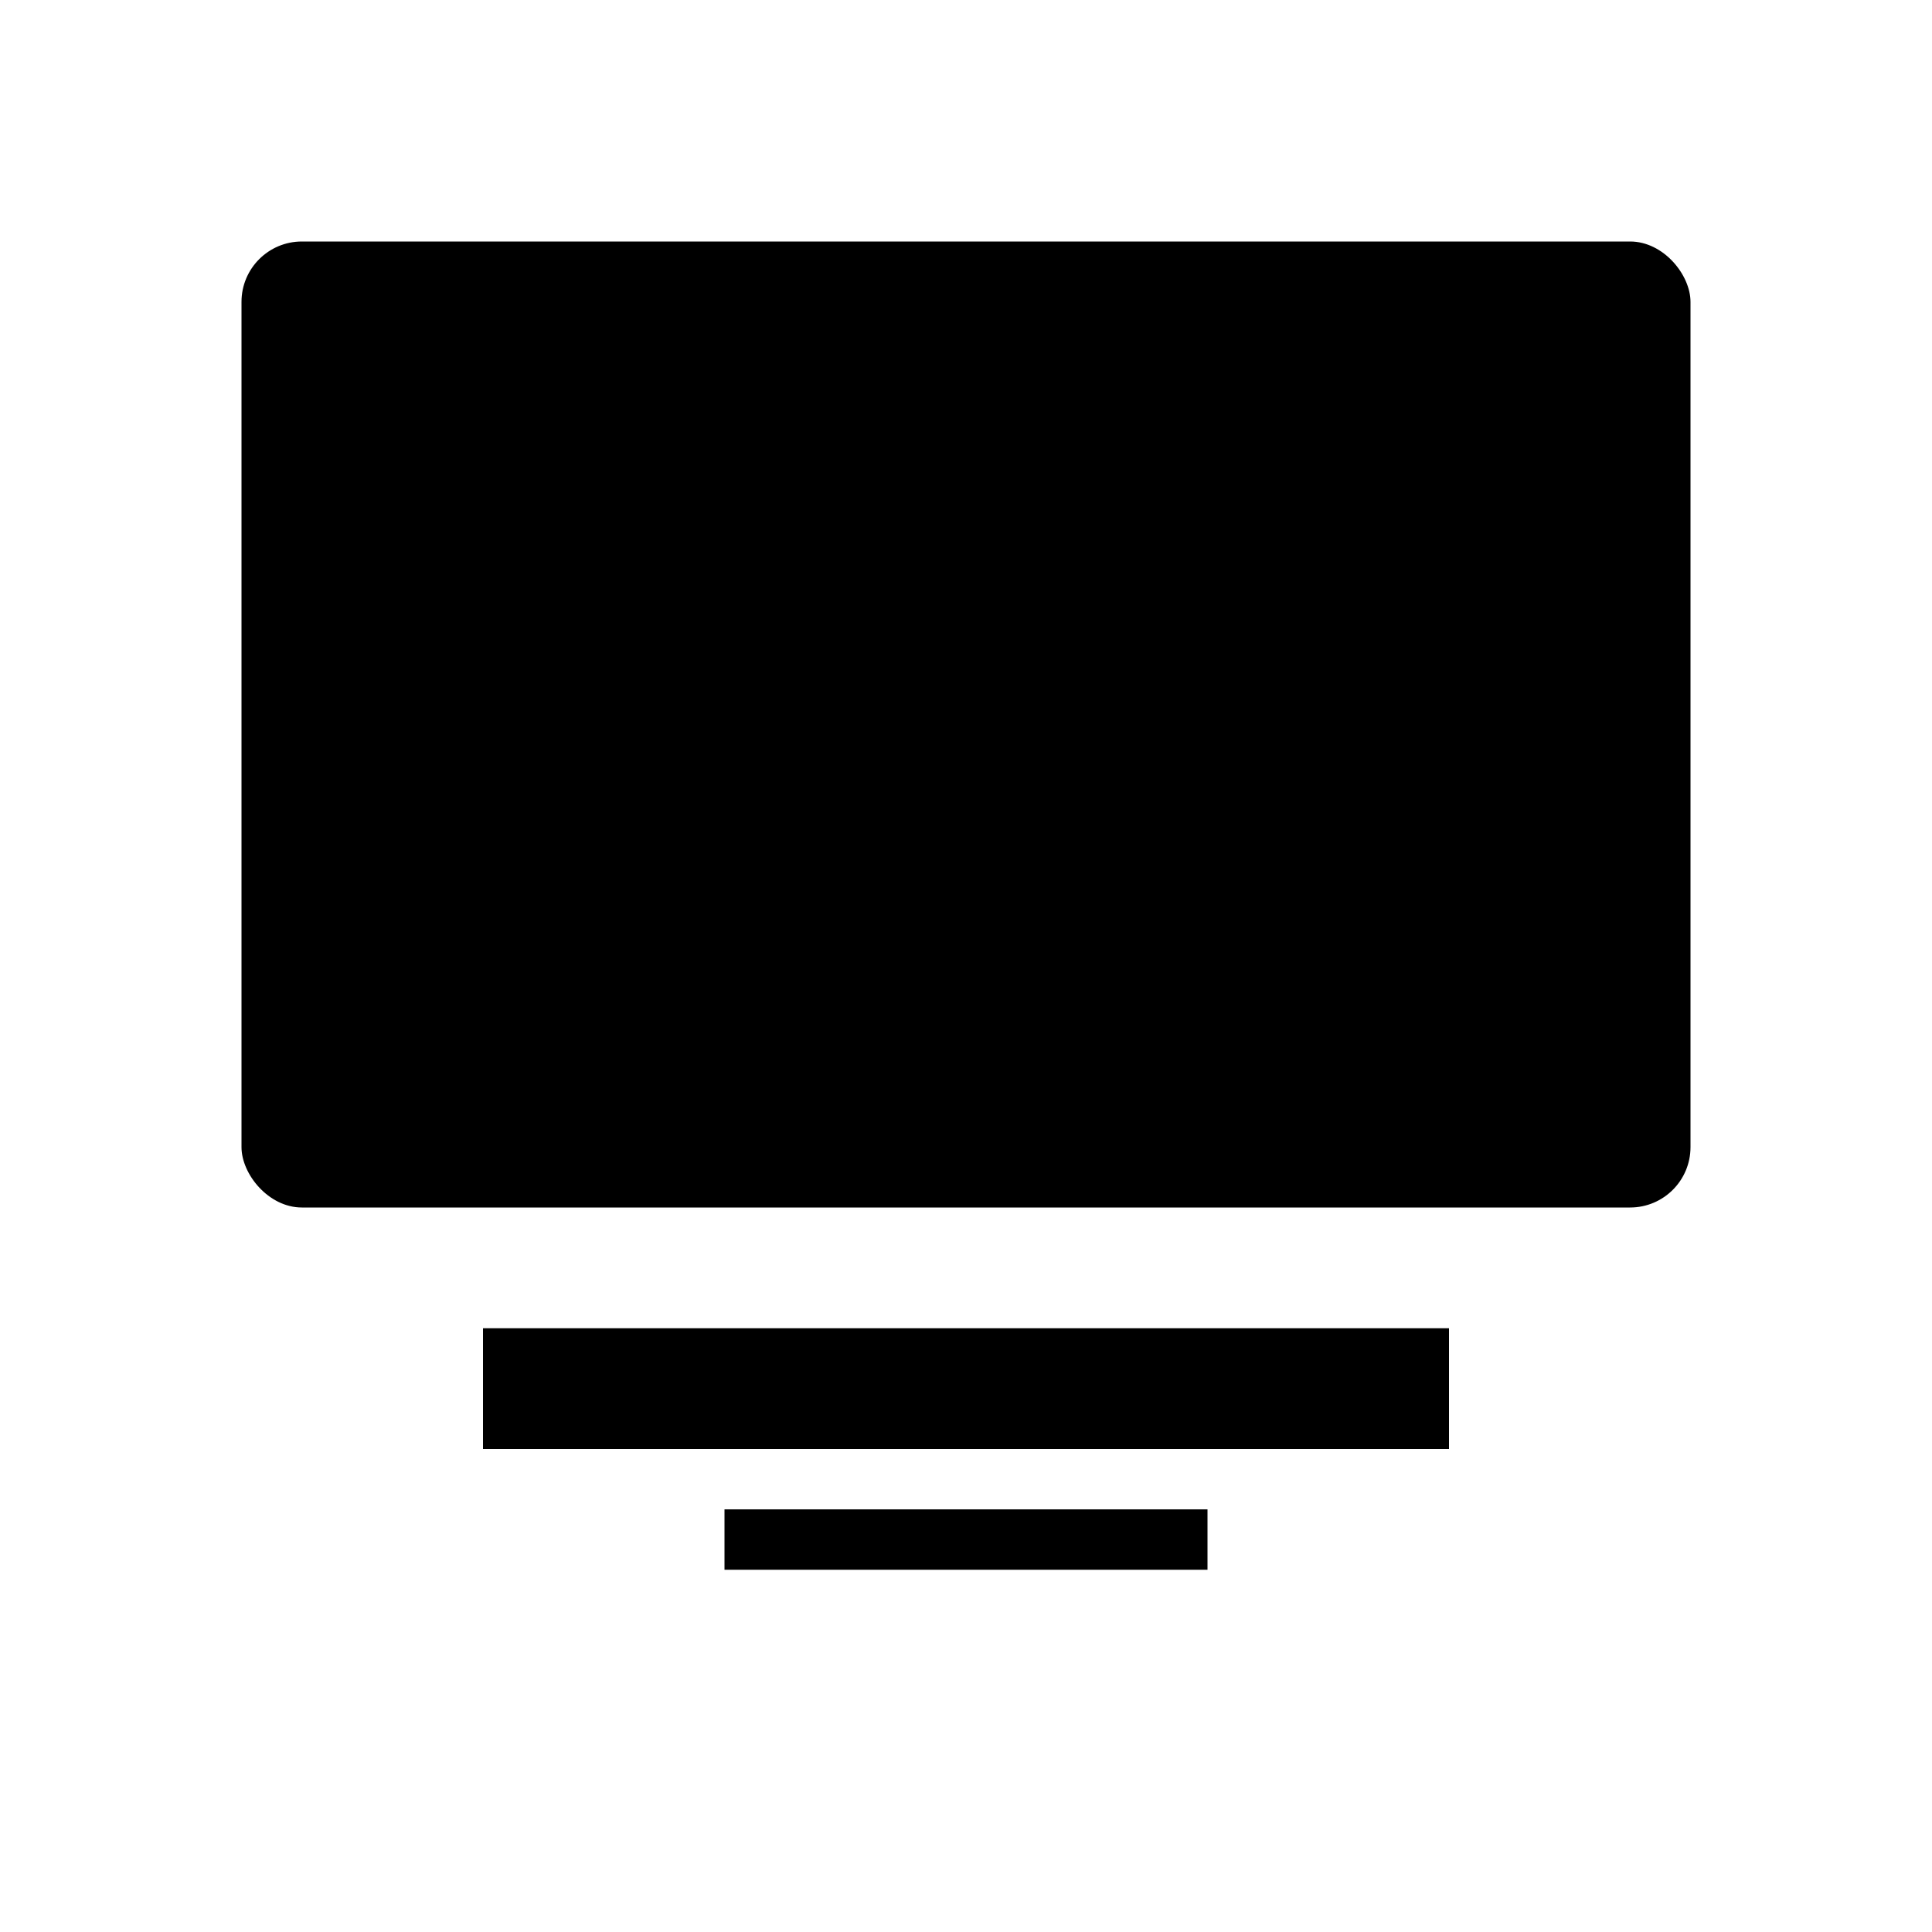 <svg viewBox="0 0 64 64" xmlns="http://www.w3.org/2000/svg">
    <rect x="8" y="8" width="48" height="32" rx="2" ry="2" fill="currentColor"/>
    <rect x="16" y="44" width="32" height="4" fill="currentColor"/>
    <rect x="24" y="50" width="16" height="2" fill="currentColor"/>
</svg>